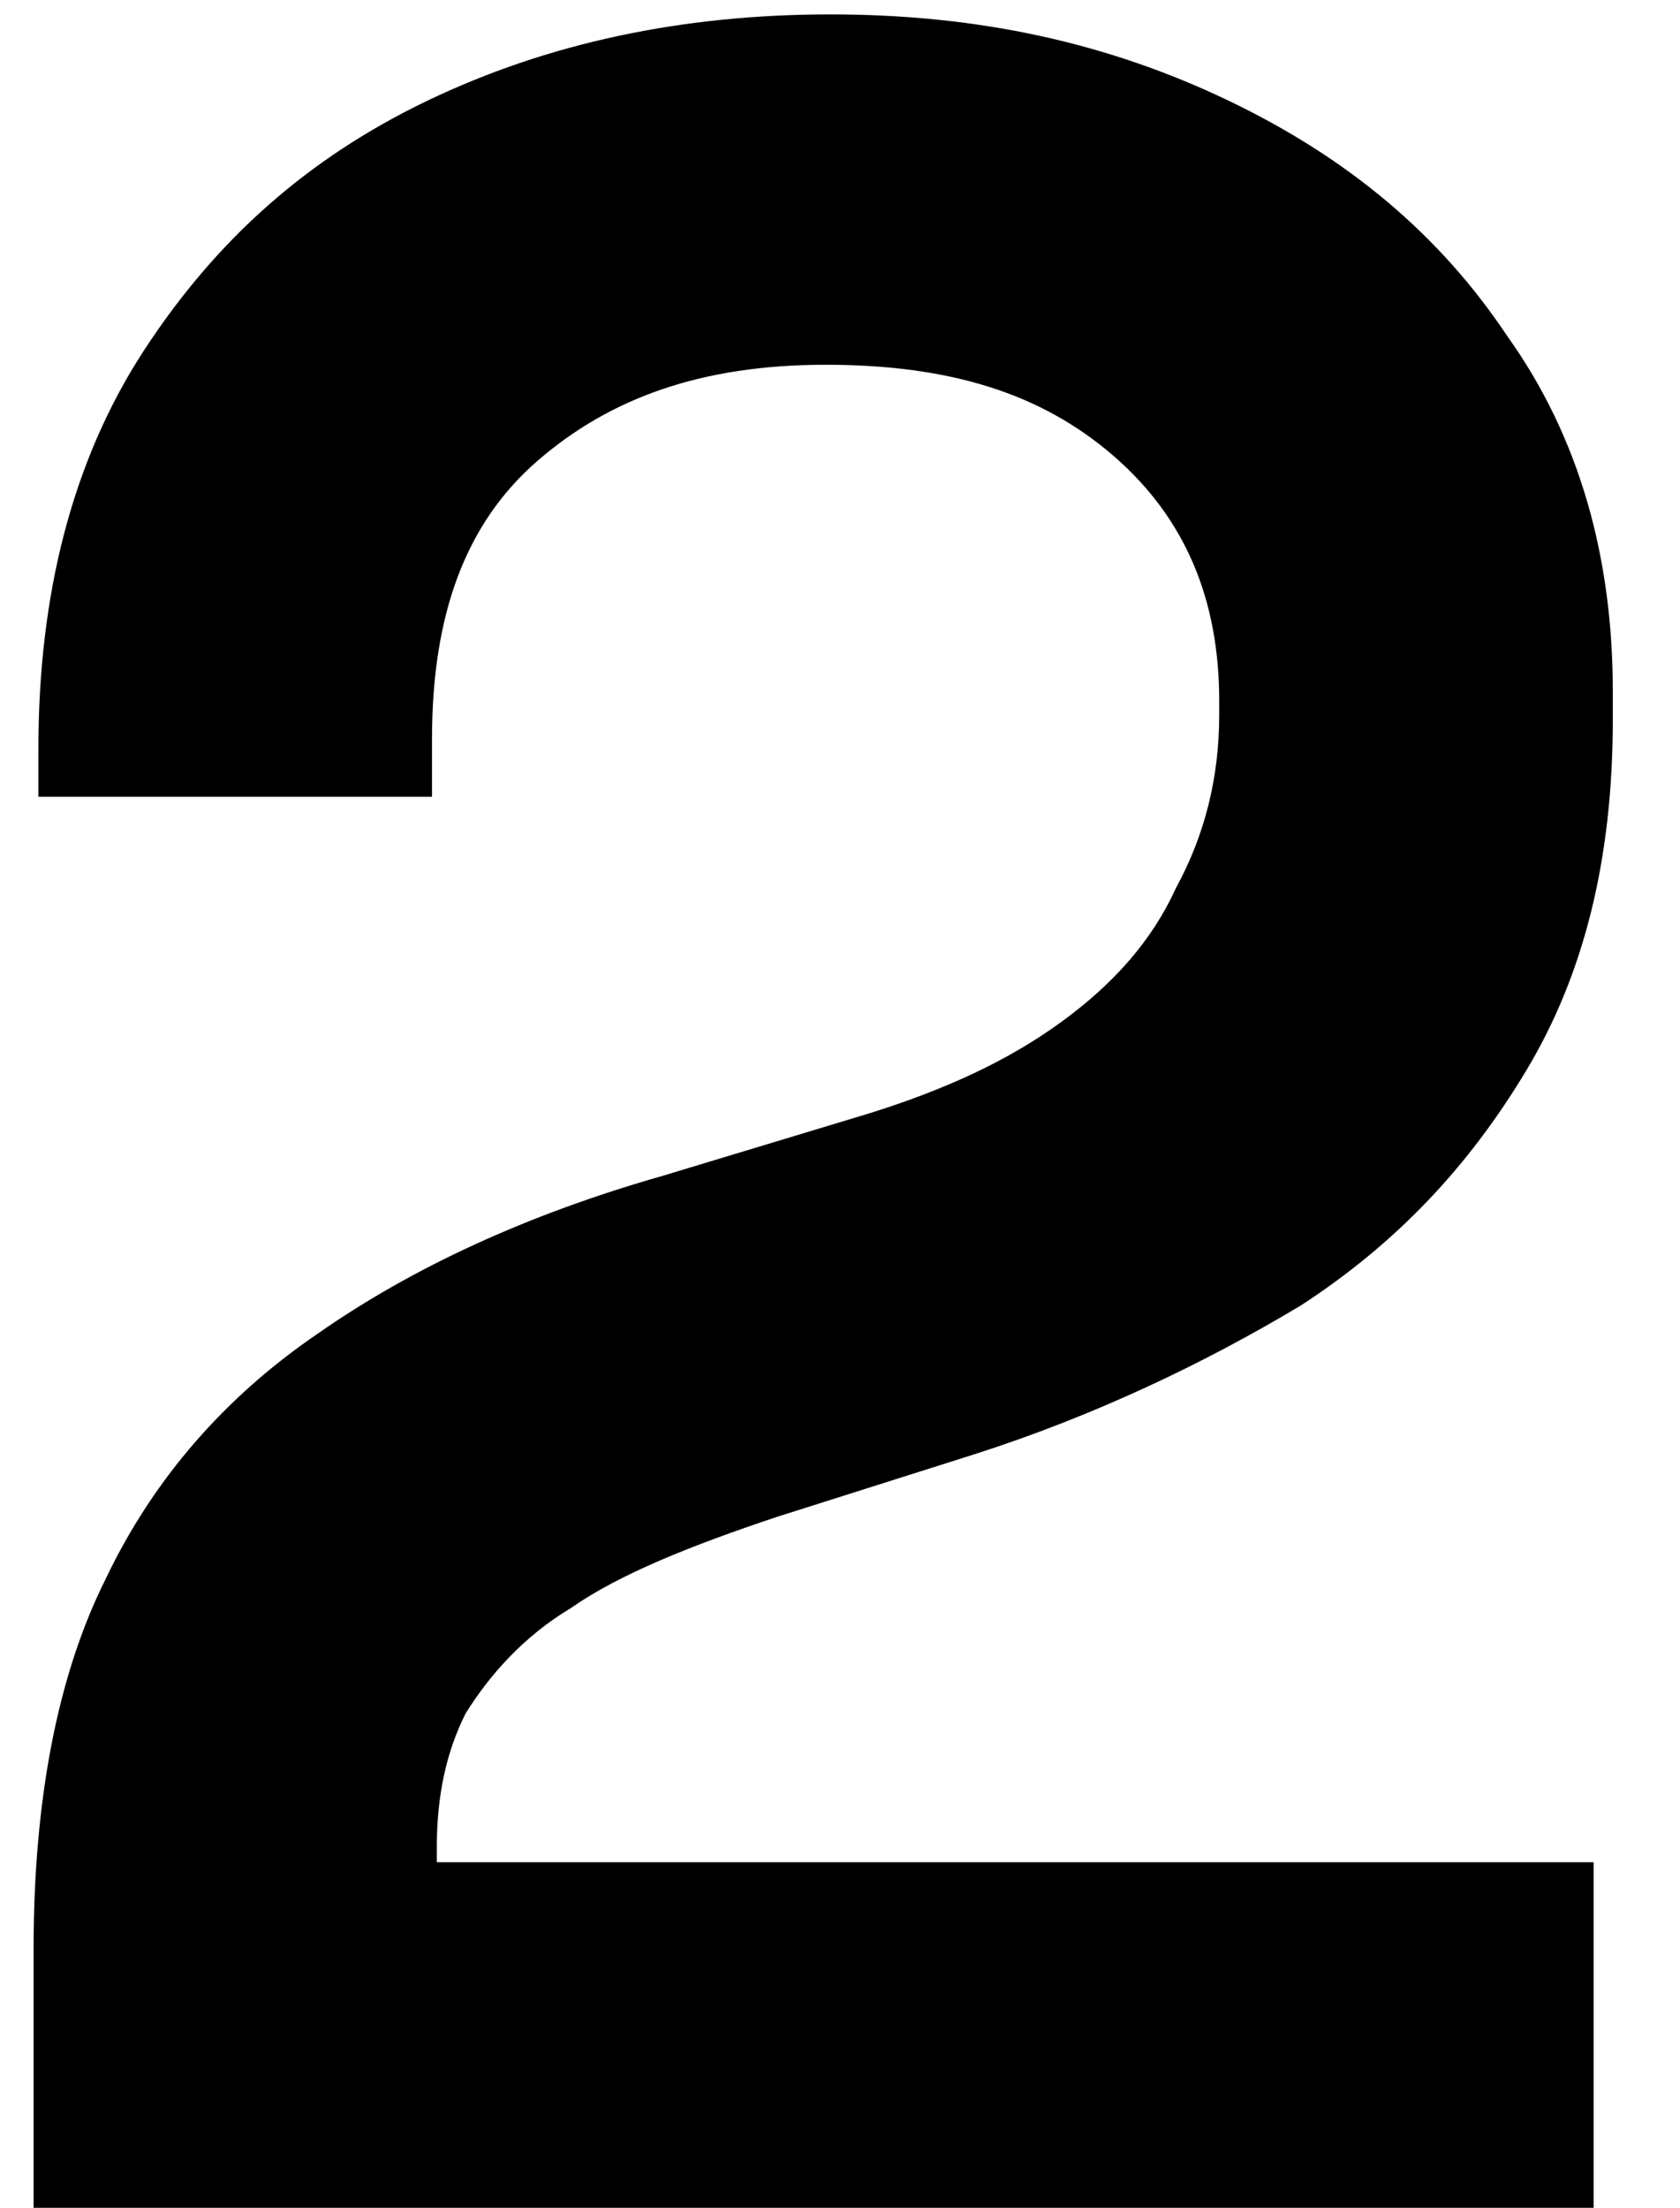 <?xml version="1.0" encoding="UTF-8"?>
<svg xmlns="http://www.w3.org/2000/svg" version="1.1" viewBox="0 0 35 46">
  <!-- Generator: Adobe Illustrator 28.6.0, SVG Export Plug-In . SVG Version: 1.2.0 Build 709)  -->
  <g>
    <g id="Ebene_1">
      <path d="M.7,46v-5.4c0-3.1.5-5.7,1.5-7.7,1-2.1,2.5-3.8,4.4-5.1,2-1.4,4.4-2.5,7.2-3.3l4.3-1.3c1.6-.5,2.9-1.1,4-1.9,1.1-.8,1.9-1.7,2.4-2.8.6-1.1.9-2.3.9-3.6v-.3c0-2.1-.7-3.8-2.2-5.1-1.5-1.3-3.4-1.9-6-1.9s-4.5.7-6,2c-1.5,1.3-2.2,3.2-2.2,5.8v1.2H.8v-1c0-3.2.7-6,2.2-8.3,1.5-2.3,3.4-4,5.9-5.2C11.4.9,14.2.3,17.3.3s5.8.6,8.3,1.8c2.5,1.2,4.4,2.8,5.8,4.9,1.5,2.1,2.2,4.6,2.2,7.4v.6c0,2.9-.6,5.3-1.8,7.3-1.2,2-2.7,3.6-4.7,4.9-2,1.2-4.3,2.3-6.8,3.1l-4.1,1.3c-1.8.6-3.3,1.2-4.3,1.9-1,.6-1.7,1.4-2.2,2.2-.4.8-.6,1.7-.6,2.8v.3h24.1v7.3H.7Z"/>
    </g>
  </g>
</svg>